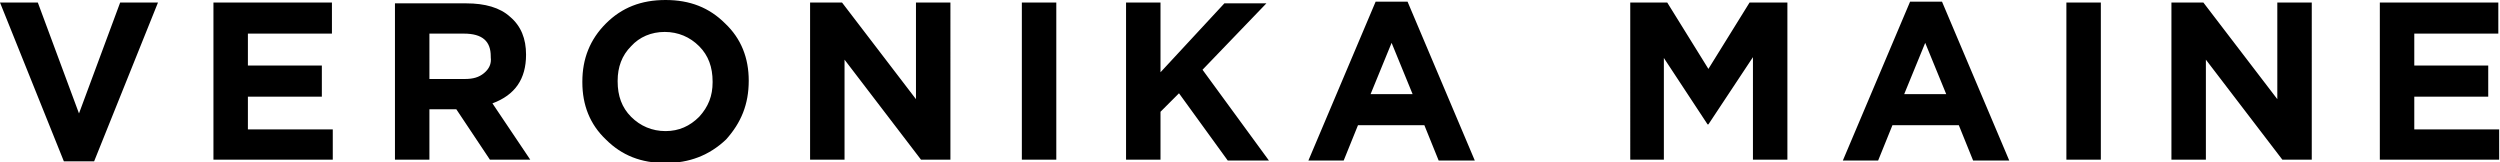 <?xml version="1.0" encoding="utf-8"?>
<!-- Generator: Adobe Illustrator 21.0.0, SVG Export Plug-In . SVG Version: 6.00 Build 0)  -->
<!DOCTYPE svg PUBLIC "-//W3C//DTD SVG 1.1//EN" "http://www.w3.org/Graphics/SVG/1.1/DTD/svg11.dtd">
<svg version="1.1" id="Layer_1" xmlns="http://www.w3.org/2000/svg" xmlns:xlink="http://www.w3.org/1999/xlink" x="0px" y="0px"
	 viewBox="0 0 297.5 19.3" style="enable-background:new 0 0 297.5 19.3;" xml:space="preserve">
<style type="text/css">
	.st0{clip-path:url(#SVGID_2_);}
</style>
<g>
	<defs>
		<rect id="SVGID_1_" y="0" width="297.5" height="19.3"/>
	</defs>
	<clipPath id="SVGID_2_">
		<use xlink:href="#SVGID_1_"  style="overflow:visible;"/>
	</clipPath>
	<path class="st0" d="M297.5,15.4h-10.2v-3.9h8.8V7.8h-8.8V4h10V0.3h-14.1V19h14.2V15.4z M275,0.3H271v11.5l-8.8-11.5h-3.8V19h4.1
		V7.1l9.1,11.9h3.5V0.3z M250,0.3h-4.1V19h4.1V0.3z M226.6,11.2l2.5-6.1l2.5,6.1H226.6z M231.1,0.2h-3.8l-8,18.9h4.2l1.7-4.2h7.9
		l1.7,4.2h4.3L231.1,0.2z M212.6,0.3h-4.4l-4.9,7.9l-4.9-7.9h-4.4V19h4V6.9l5.2,7.9h0.1l5.3-8V19h4.1V0.3z M163.1,11.2l2.5-6.1
		l2.5,6.1H163.1z M167.5,0.2h-3.8l-8,18.9h4.2l1.7-4.2h7.9l1.7,4.2h4.3L167.5,0.2z M143.1,8.3l7.6-7.9h-5l-7.6,8.2V0.3h-4.1V19h4.1
		v-5.7l2.2-2.2l5.8,8h4.9L143.1,8.3z M125.7,0.3h-4.1V19h4.1V0.3z M113.1,0.3h-4.1v11.5l-8.8-11.5h-3.8V19h4.1V7.1l9.1,11.9h3.5V0.3
		z M83.2,13.9c-1.1,1.1-2.4,1.7-4,1.7s-3-0.6-4.1-1.7c-1.1-1.1-1.6-2.5-1.6-4.2V9.6c0-1.6,0.5-3,1.6-4.1c1-1.1,2.4-1.7,4-1.7
		c1.6,0,3,0.6,4.1,1.7c1.1,1.1,1.6,2.5,1.6,4.2v0.1C84.8,11.4,84.3,12.7,83.2,13.9 M89.1,9.6c0-2.7-0.9-5-2.8-6.8
		C84.4,0.9,82.1,0,79.2,0S74,0.9,72.1,2.8c-1.9,1.9-2.8,4.2-2.8,6.9v0.1c0,2.7,0.9,5,2.8,6.8c1.9,1.9,4.2,2.8,7.1,2.8
		c2.8,0,5.2-0.9,7.2-2.8C88.2,14.6,89.1,12.4,89.1,9.6L89.1,9.6z M57.6,8.7c-0.6,0.5-1.3,0.7-2.3,0.7h-4.2V4h4.1
		c2.2,0,3.2,0.9,3.2,2.7v0.1C58.5,7.6,58.2,8.2,57.6,8.7 M58.6,12.3c2.7-1,4-2.9,4-5.8V6.5c0-1.9-0.6-3.4-1.9-4.5
		c-1.2-1.1-3-1.6-5.2-1.6H47V19h4.1v-6h3.2l4,6h4.8L58.6,12.3z M39.6,15.4H29.5v-3.9h8.8V7.8h-8.8V4h10V0.3H25.4V19h14.2V15.4z
		 M14.3,0.3L9.4,13.5L4.5,0.3H0l7.6,18.9h3.6l7.6-18.9H14.3z"/>
</g>
</svg>
